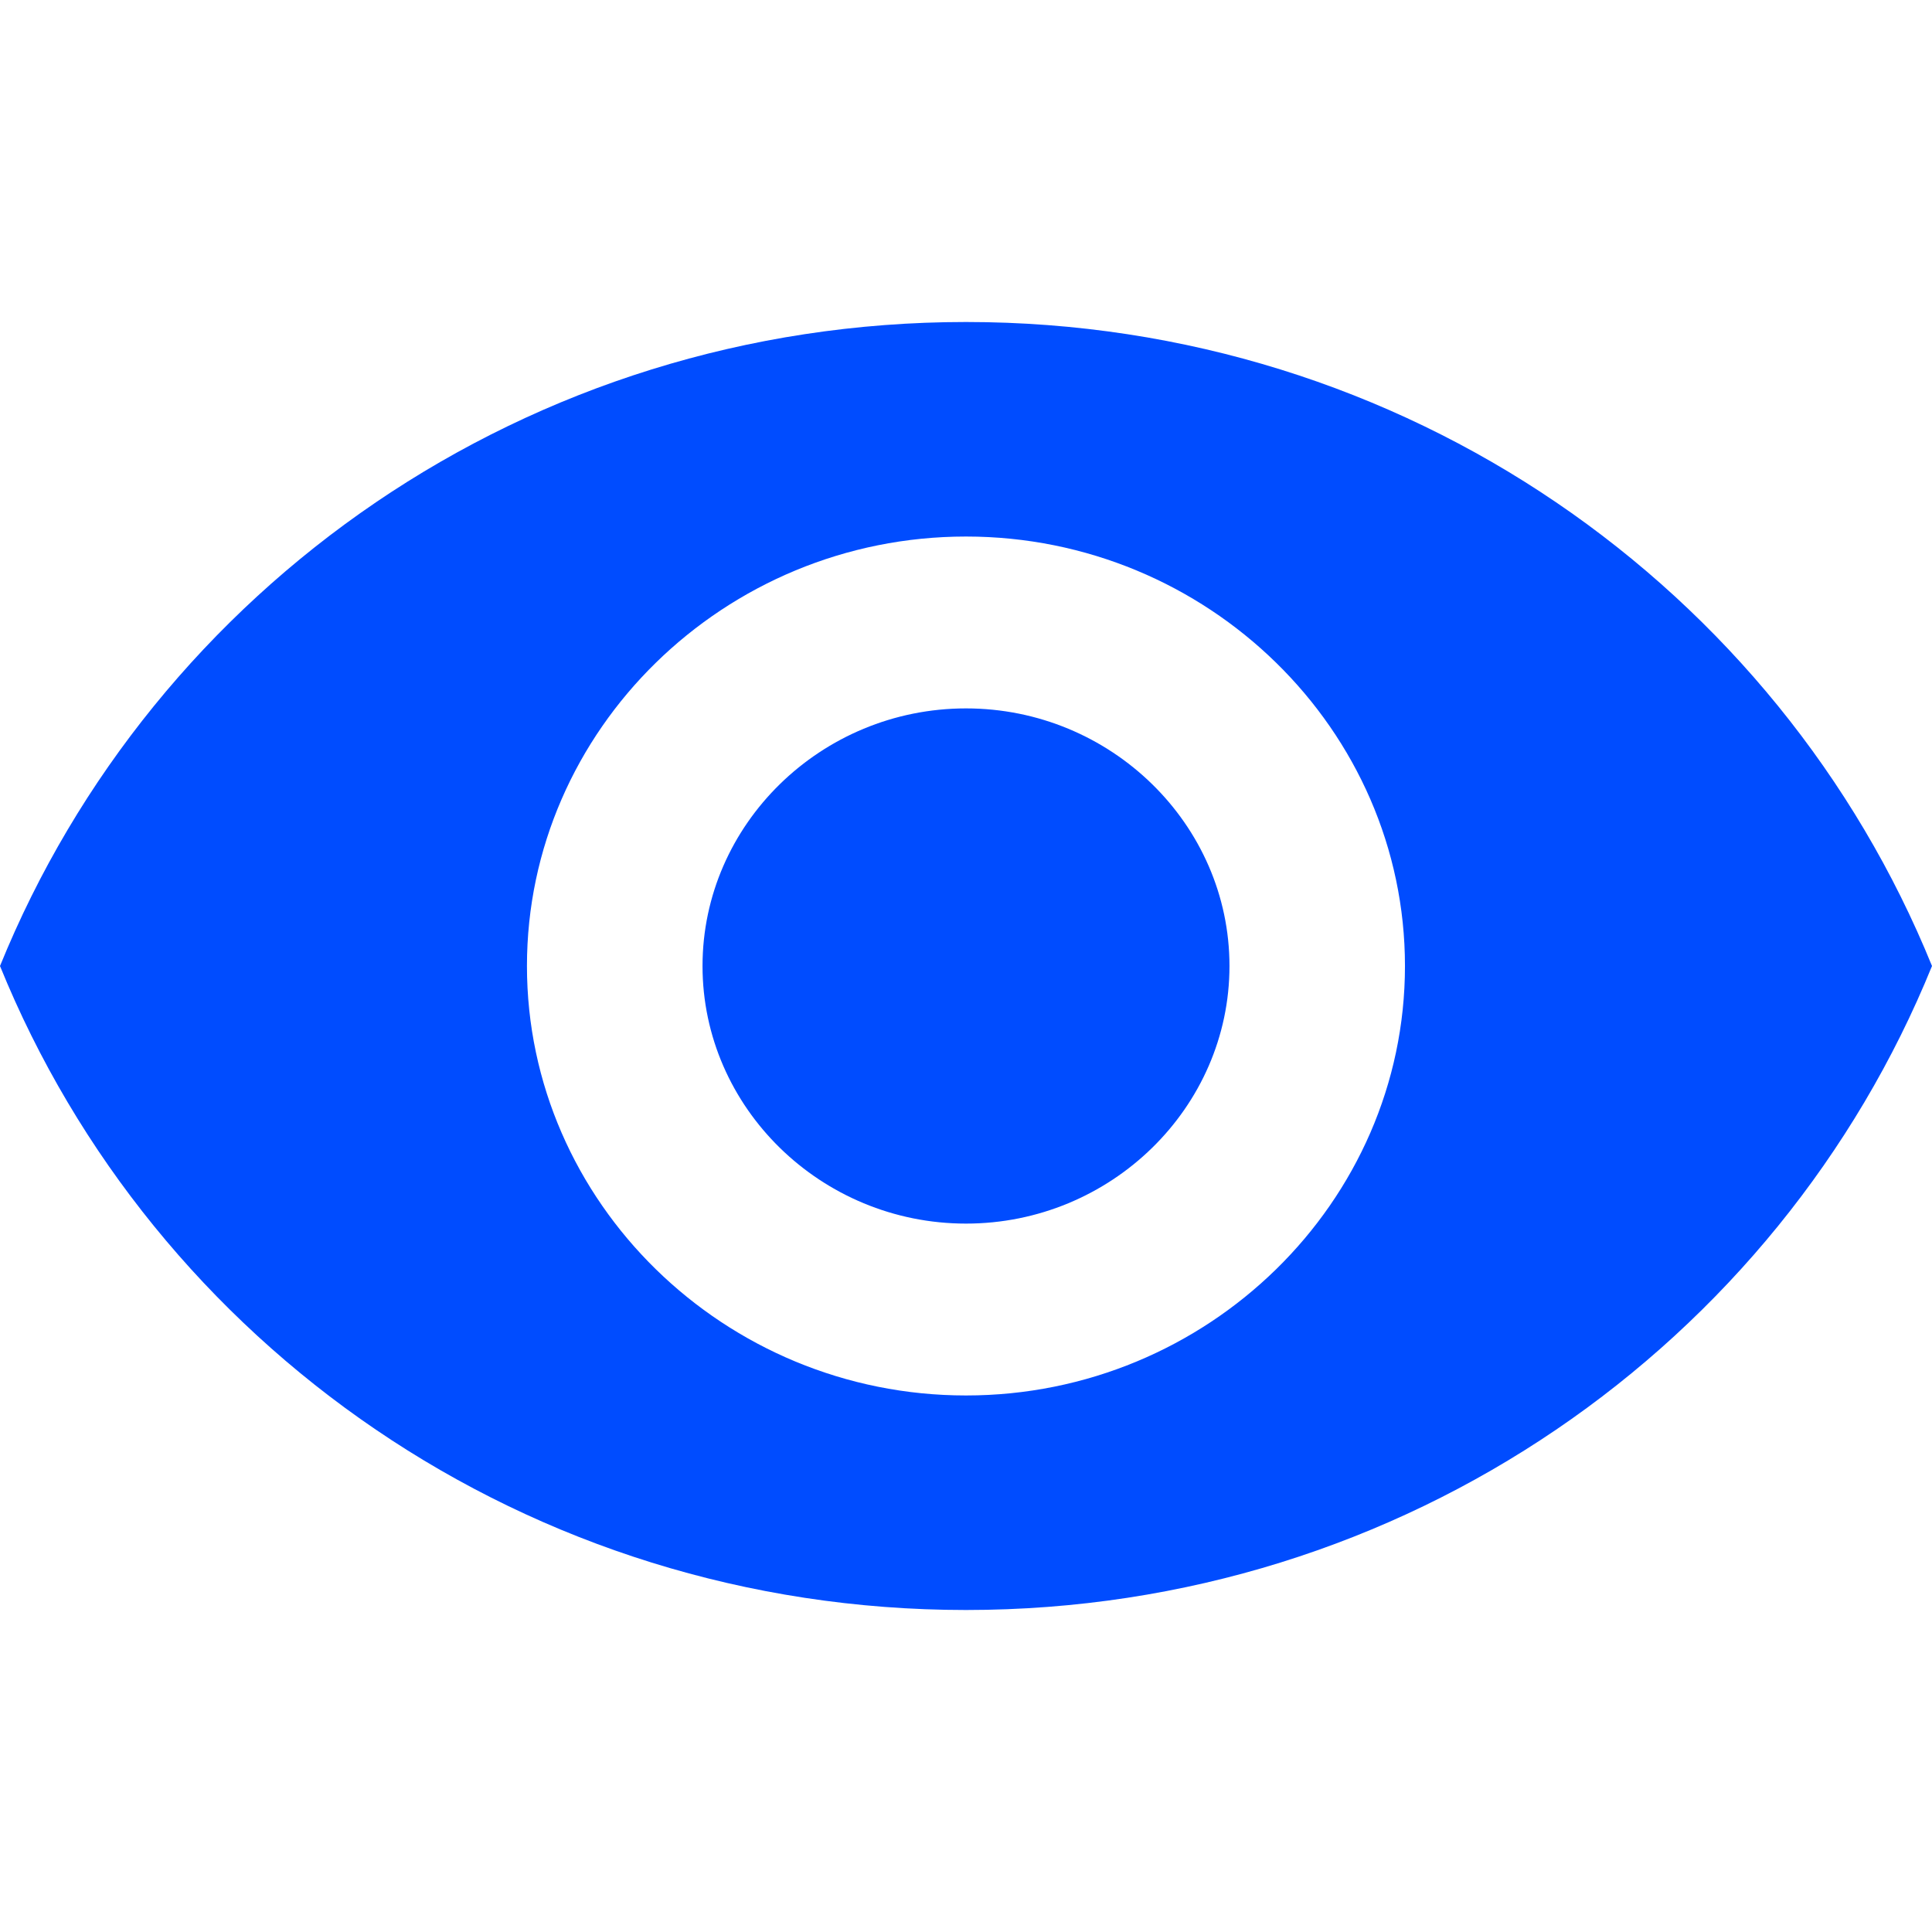 <svg width="24" height="24" viewBox="0 0 24 24" fill="none" xmlns="http://www.w3.org/2000/svg">
<path fill-rule="evenodd" clip-rule="evenodd" d="M12 4C6.546 4 1.907 7.306 0 12C1.907 16.694 6.546 20 12 20C17.454 20 22.093 16.694 24 12C22.093 7.306 17.454 4 12 4ZM12 17.335C9 17.335 6.546 14.935 6.546 12C6.546 9.065 9 6.665 12 6.665C15 6.665 17.453 9.065 17.453 12C17.453 14.935 15 17.335 12 17.335ZM8.727 12C8.727 10.241 10.2 8.8 12 8.8C13.8 8.8 15.273 10.241 15.273 12C15.273 13.759 13.8 15.2 12 15.2C10.2 15.2 8.727 13.759 8.727 12Z" fill="#004CFF"/>
</svg>
